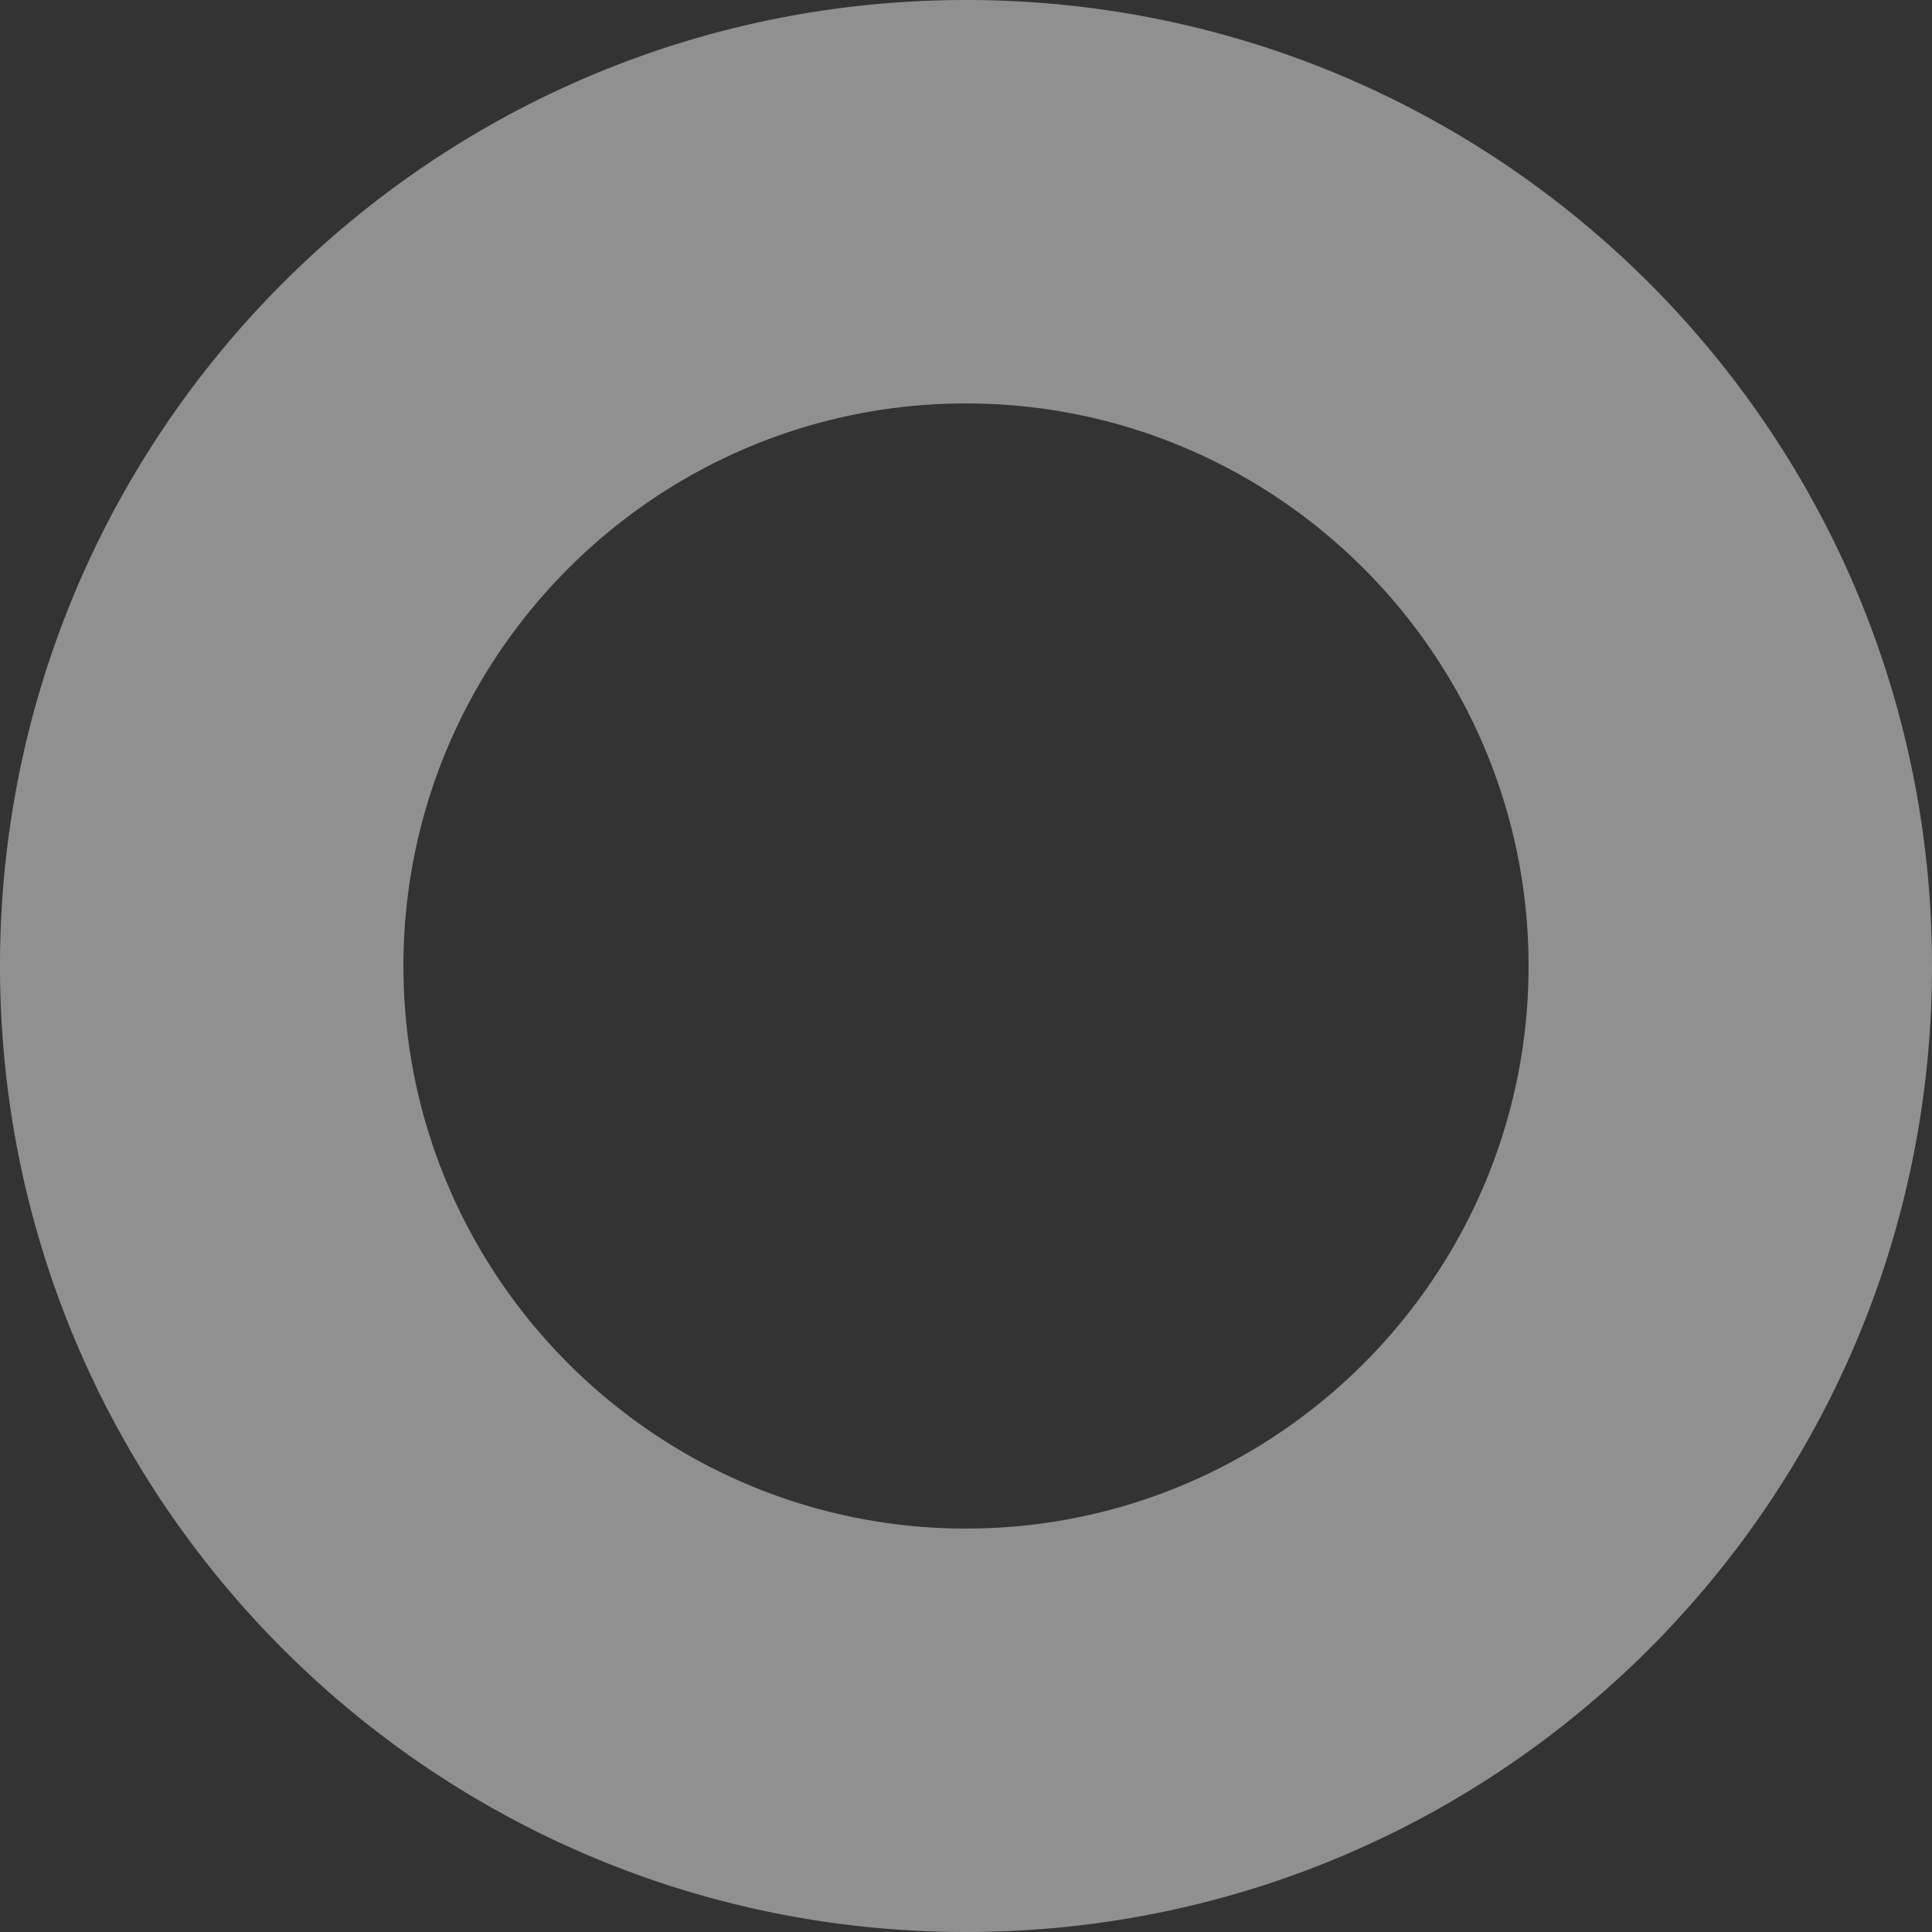 <svg xmlns="http://www.w3.org/2000/svg" width="953" height="953" viewBox="0 0 953 953">
  <rect x="0" y="0" width="953" height="953" fill="#333333" stroke="none"/>
  <path id="Exclusion_1" data-name="Exclusion 1" d="M-436.5,5458a484.169,484.169,0,0,1-48.719-2.46,477.732,477.732,0,0,1-47.312-7.221c-15.354-3.142-30.718-7.092-45.665-11.742-14.786-4.6-29.515-9.99-43.779-16.023-14.134-5.978-28.148-12.729-41.653-20.065-13.408-7.284-26.627-15.314-39.288-23.868a479.873,479.873,0,0,1-70.52-58.186,479.892,479.892,0,0,1-58.185-70.521c-8.554-12.661-16.584-25.879-23.868-39.287-7.336-13.5-14.087-27.518-20.065-41.653-6.034-14.266-11.425-29-16.023-43.779-4.65-14.951-8.6-30.315-11.742-45.666a477.719,477.719,0,0,1-7.221-47.312A484.15,484.15,0,0,1-913,4981.5a484.129,484.129,0,0,1,2.46-48.719,477.719,477.719,0,0,1,7.221-47.312c3.141-15.351,7.092-30.715,11.742-45.665,4.6-14.782,9.989-29.511,16.023-43.779,5.979-14.135,12.73-28.149,20.065-41.652,7.282-13.406,15.312-26.624,23.868-39.288a479.892,479.892,0,0,1,58.185-70.521,479.924,479.924,0,0,1,70.52-58.185c12.662-8.554,25.88-16.584,39.288-23.868,13.506-7.336,27.52-14.087,41.653-20.065,14.262-6.033,28.992-11.424,43.779-16.023,14.946-4.649,30.31-8.6,45.665-11.742a477.915,477.915,0,0,1,47.312-7.221A484.082,484.082,0,0,1-436.5,4505h0a484.148,484.148,0,0,1,48.719,2.46,477.785,477.785,0,0,1,47.312,7.221c15.355,3.143,30.719,7.093,45.665,11.742,14.787,4.6,29.516,9.991,43.779,16.023,14.133,5.978,28.148,12.729,41.653,20.065,13.407,7.284,26.625,15.313,39.288,23.868a479.927,479.927,0,0,1,70.521,58.185,479.9,479.9,0,0,1,58.185,70.521c8.555,12.664,16.586,25.882,23.868,39.288,7.335,13.5,14.086,27.517,20.065,41.652,6.035,14.269,11.426,29,16.023,43.779,4.65,14.95,8.6,30.314,11.742,45.665a477.642,477.642,0,0,1,7.221,47.312A484.1,484.1,0,0,1,40,4981.5a484.086,484.086,0,0,1-2.46,48.719,477.661,477.661,0,0,1-7.221,47.313c-3.141,15.351-7.092,30.715-11.742,45.666-4.6,14.783-9.989,29.512-16.023,43.779-5.979,14.135-12.73,28.149-20.065,41.653-7.284,13.409-15.314,26.627-23.868,39.287a479.9,479.9,0,0,1-58.185,70.521,479.875,479.875,0,0,1-70.521,58.186c-12.661,8.553-25.879,16.583-39.288,23.868-13.5,7.336-27.519,14.086-41.653,20.065-14.264,6.033-28.993,11.424-43.779,16.023-14.948,4.649-30.312,8.6-45.665,11.742a477.745,477.745,0,0,1-47.312,7.221A484.169,484.169,0,0,1-436.5,5458Zm0-754c-153.013,0-277.5,124.485-277.5,277.5S-589.513,5259-436.5,5259-159,5134.513-159,4981.5-283.487,4704-436.5,4704Z" transform="translate(912.999 -4505)" fill="#efefef" opacity="0.5"/>
</svg>
